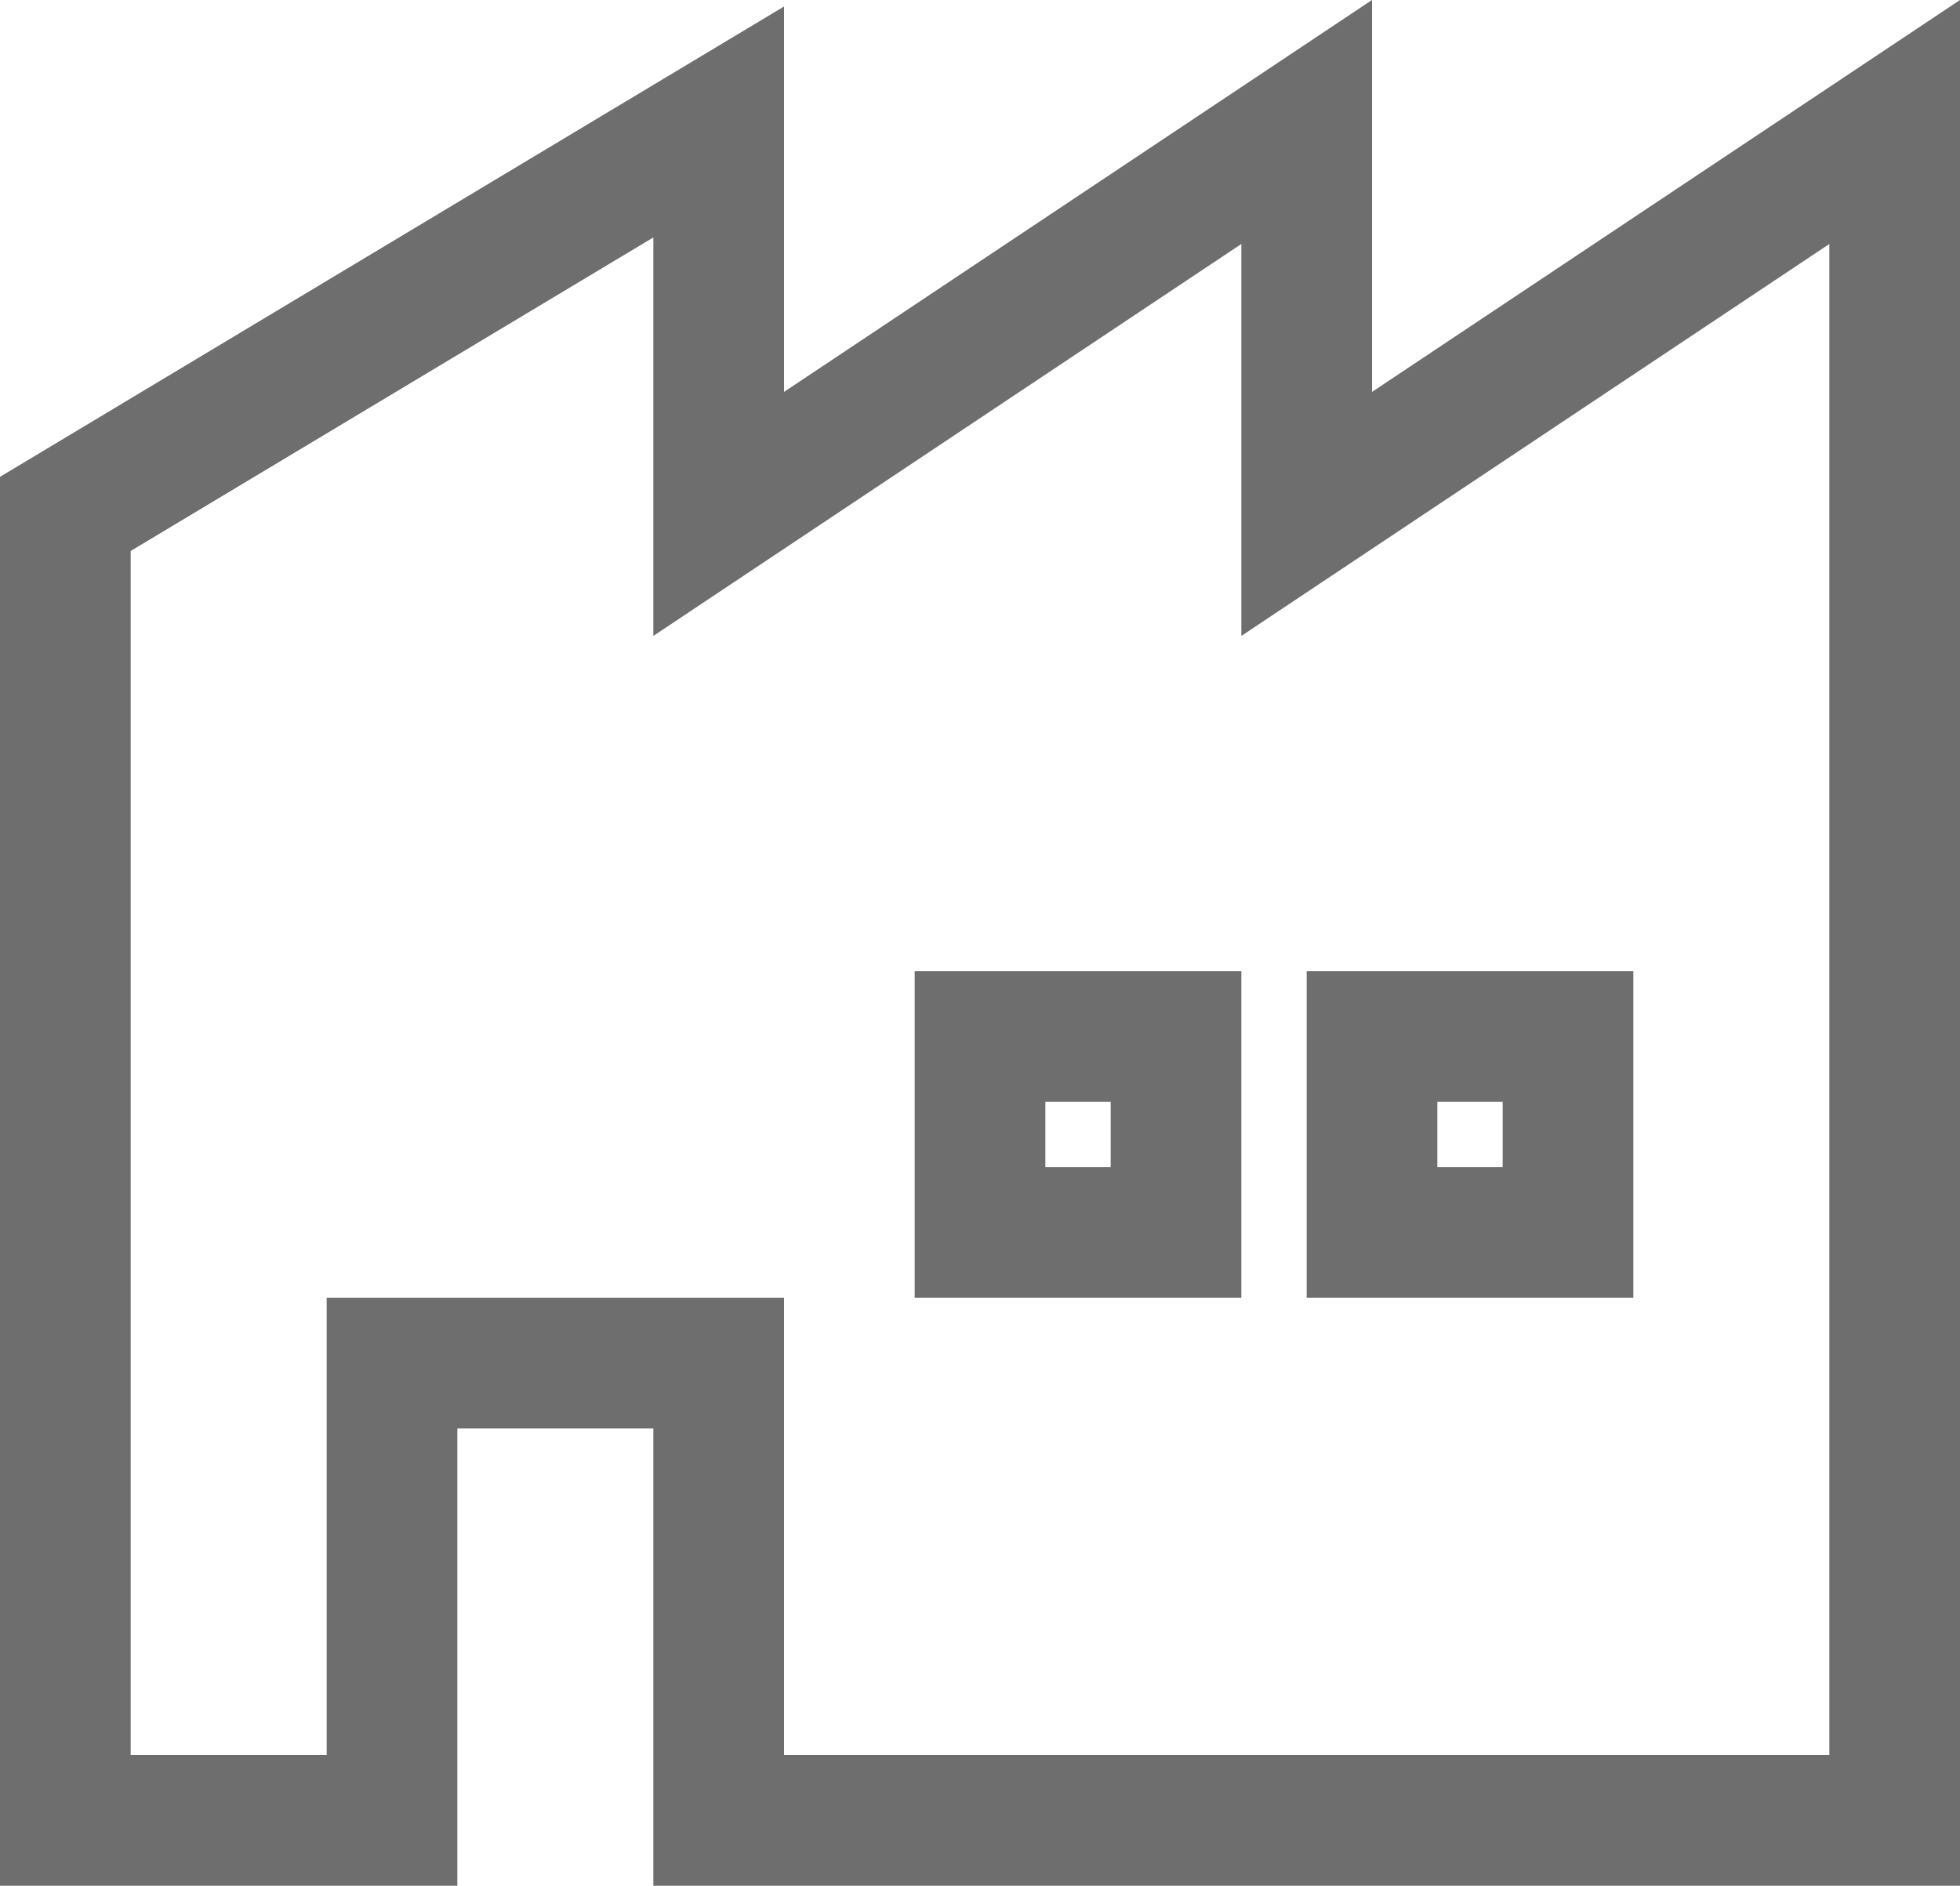 <svg xmlns="http://www.w3.org/2000/svg" width="30" height="28.868" viewBox="0 0 30 28.868">
  <g id="アートワーク_76" data-name="アートワーク 76" transform="translate(15 14.434)">
    <g id="グループ_44498" data-name="グループ 44498" transform="translate(-15 -14.434)">
      <path id="パス_55541" data-name="パス 55541" d="M21,6V0L12,6V.1L0,7.3V28.868H7v-7h3v7H30V0Zm7,20.868H12v-7H5v7H2V8.435l8-4.8v6.1l9-6v6l9-6Z" fill="#6e6e6e"/>
      <path id="パス_55542" data-name="パス 55542" d="M25,14.868H20v5h5Zm-2,3H22v-1h1Z" fill="#6e6e6e"/>
      <path id="パス_55543" data-name="パス 55543" d="M14,19.868h5v-5H14Zm2-3h1v1H16Z" fill="#6e6e6e"/>
    </g>
  </g>
</svg>
